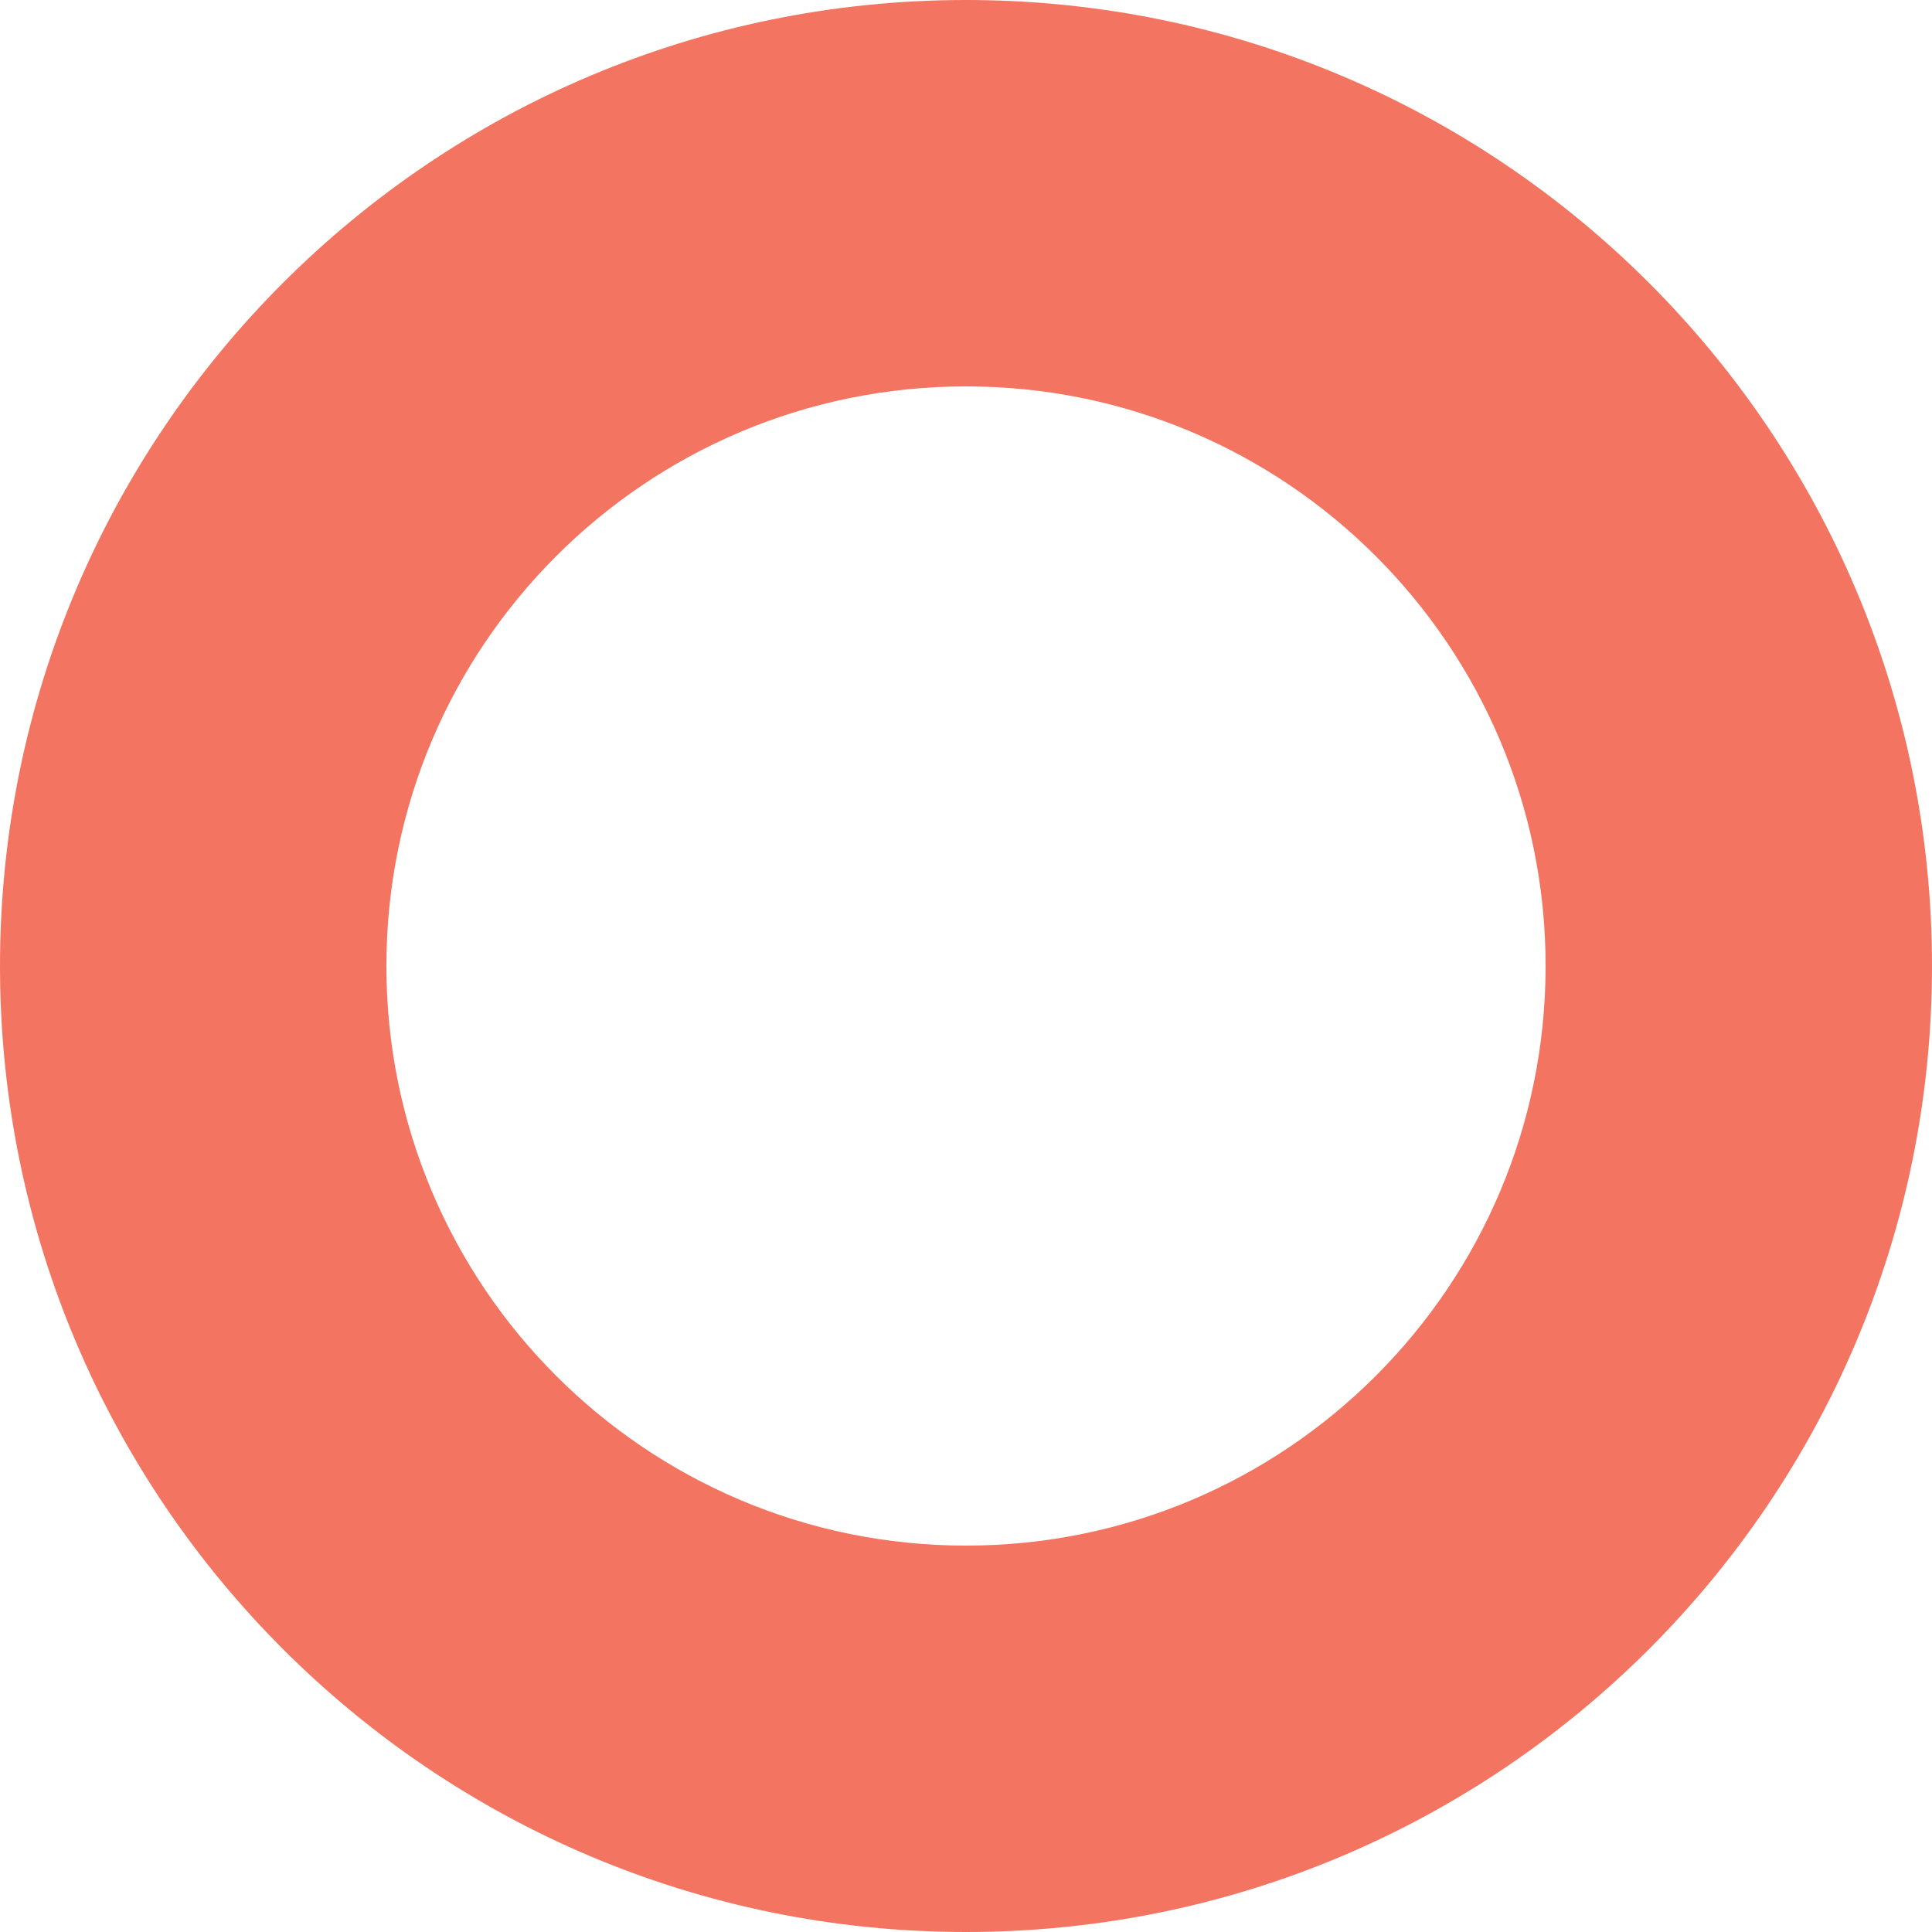 <svg xmlns="http://www.w3.org/2000/svg" width="282" height="282" viewBox="0 0 282 282" fill="none"><path d="M0 141C0 218.872 63.128 282 141 282C218.872 282 282 218.872 282 141C282 63.128 218.872 0 141 0C63.128 0 0 63.128 0 141ZM225.6 141C225.6 187.723 187.723 225.6 141 225.6C94.277 225.6 56.4 187.723 56.4 141C56.4 94.277 94.277 56.4 141 56.4C187.723 56.4 225.6 94.277 225.6 141Z" fill="#F37561"></path></svg>